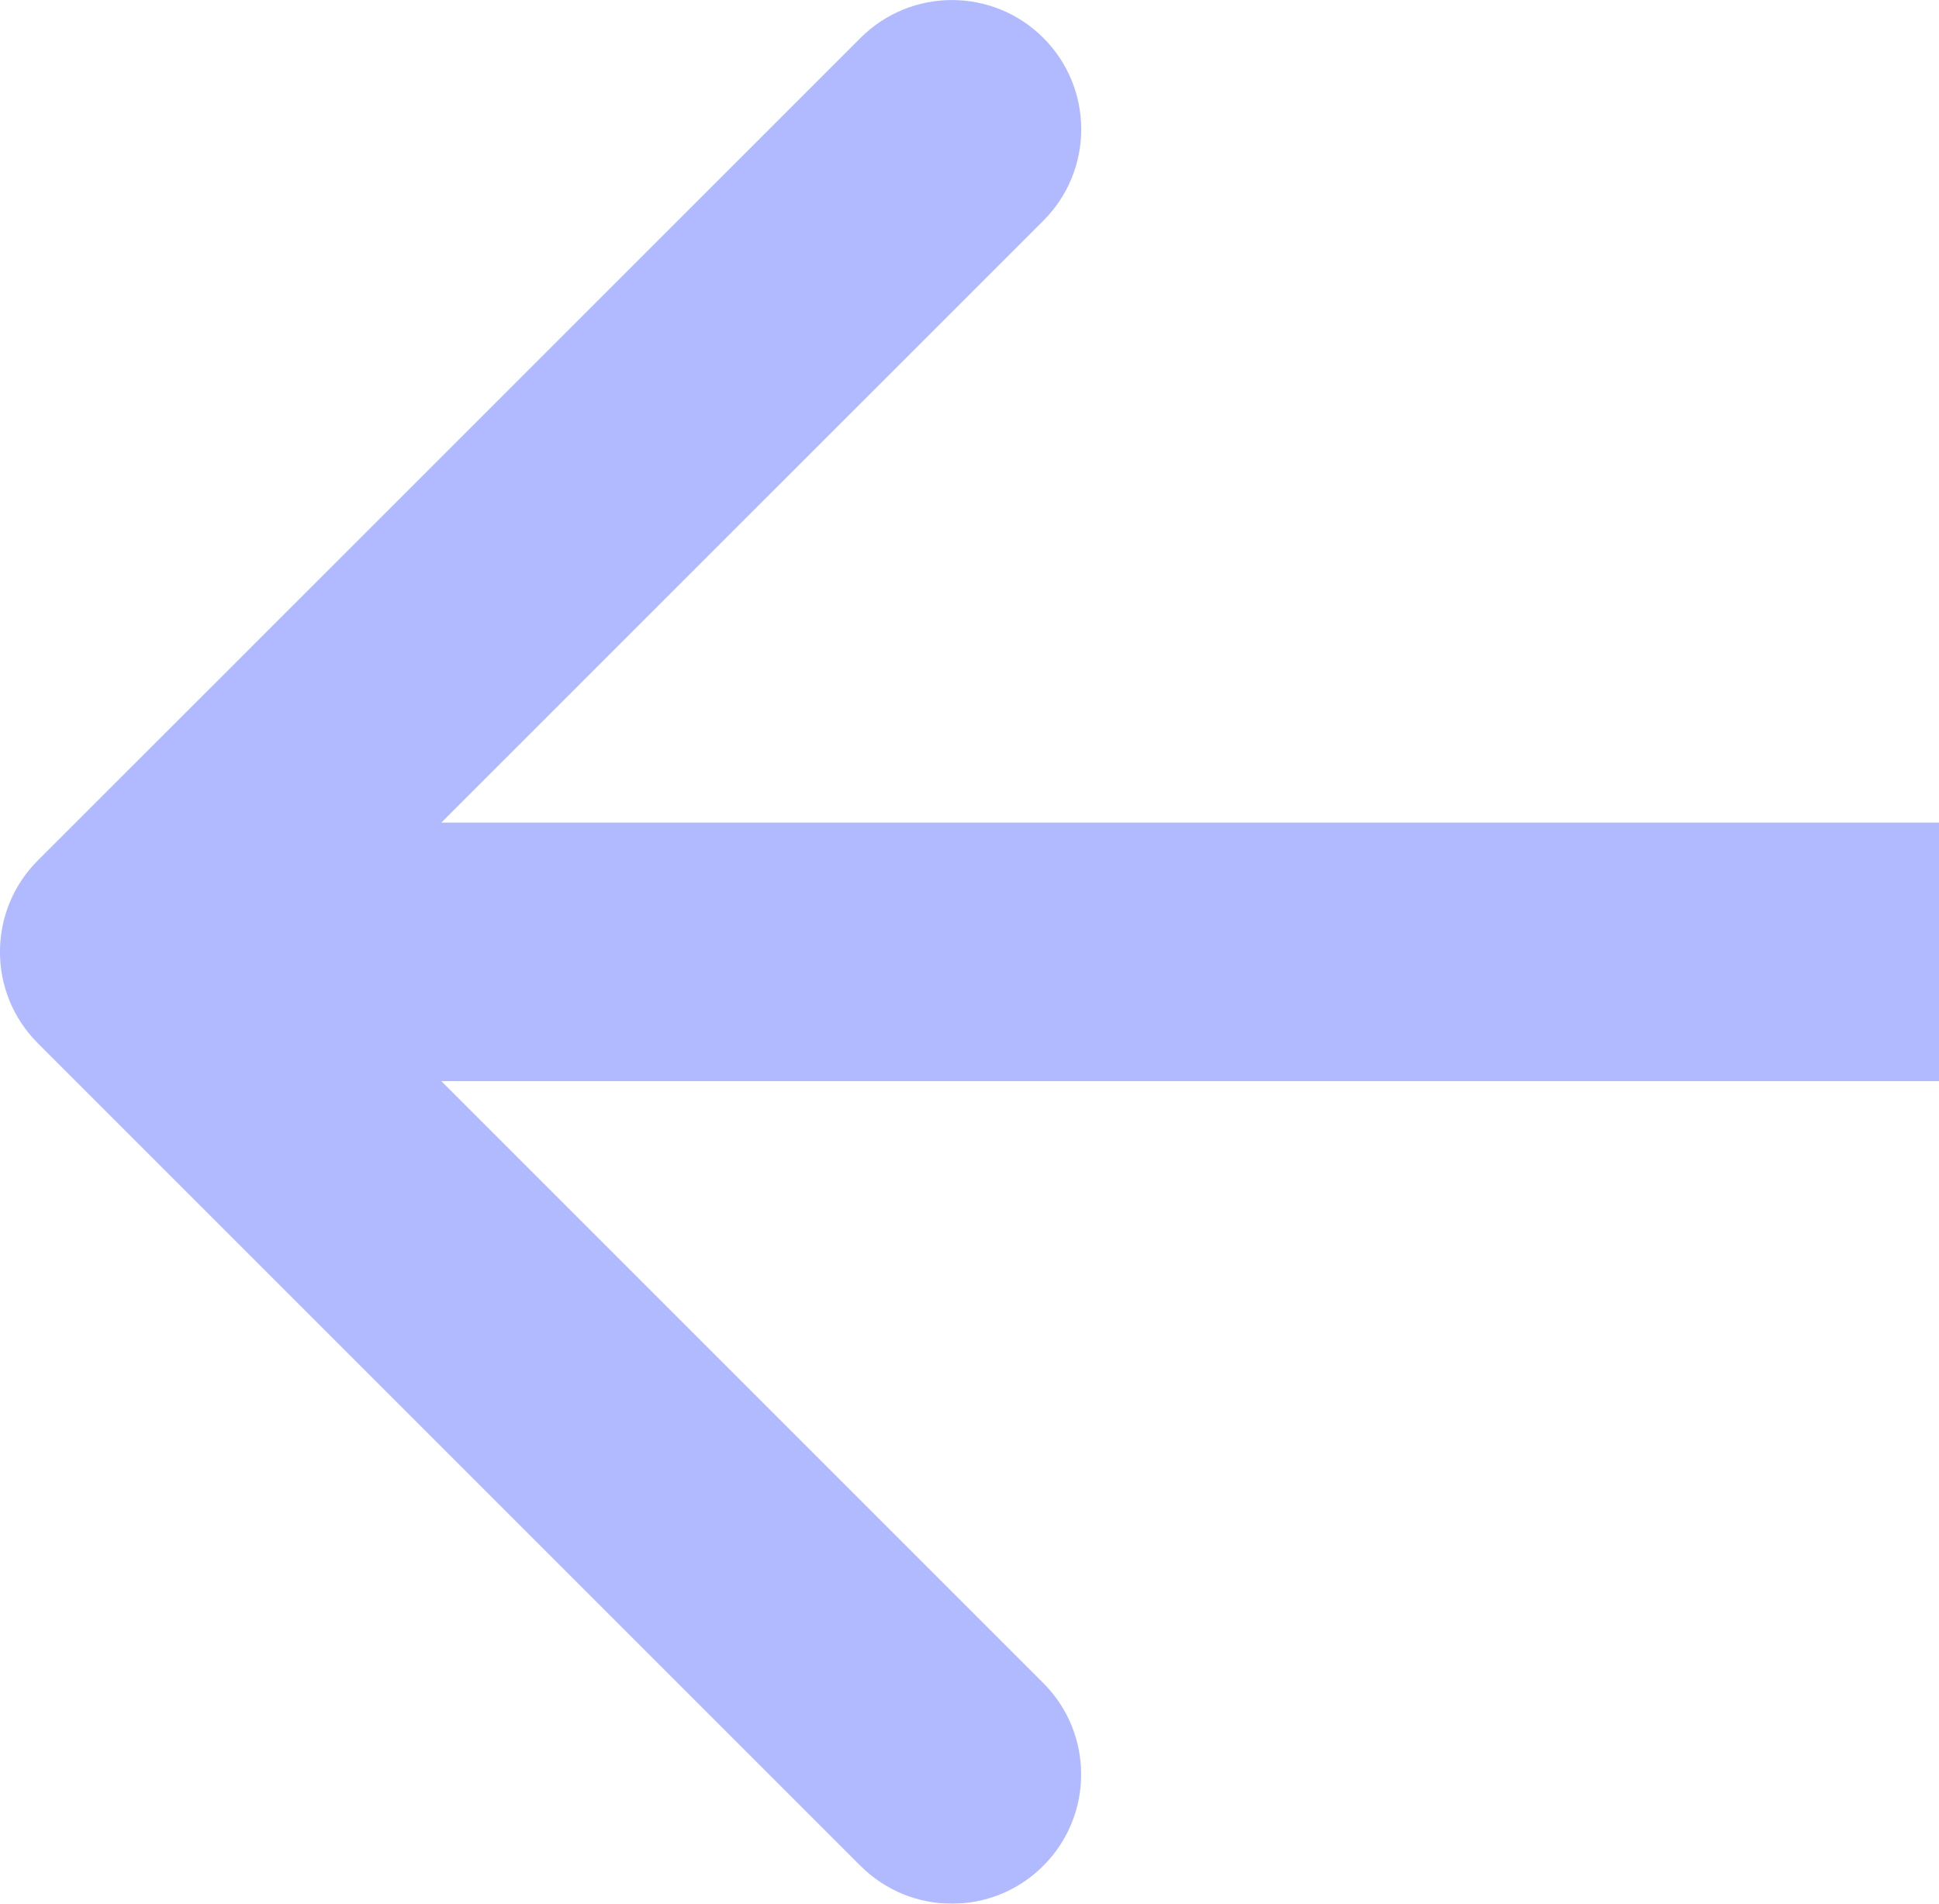 <?xml version="1.0" encoding="UTF-8" standalone="no"?>
<svg
   xmlns:dc="http://purl.org/dc/elements/1.1/"
   xmlns:cc="http://creativecommons.org/ns#"
   xmlns:rdf="http://www.w3.org/1999/02/22-rdf-syntax-ns#"
   xmlns:svg="http://www.w3.org/2000/svg"
   xmlns="http://www.w3.org/2000/svg"
   style="fill:none"
   id="svg6"
   version="1.1"
   viewBox="0 0 22.5 22.092"
   height="22.092"
   width="22.5">
  <defs
     id="defs10" />
  <g
     transform="translate(-3.5,-4.954)"
     style="opacity:0.5"
     id="g4">
    <path
       style="fill:#6376FF"
       id="path2"
       d="m 3.939,14.939 c -0.586,0.586 -0.586,1.536 0,2.121 l 9.546,9.546 c 0.586,0.586 1.536,0.586 2.121,0 0.586,-0.586 0.586,-1.536 0,-2.121 L 7.121,16 15.607,7.515 c 0.586,-0.586 0.586,-1.536 0,-2.121 -0.586,-0.586 -1.536,-0.586 -2.121,0 z M 26,14.5 H 5 v 3 h 21 z" />
  </g>
</svg>
